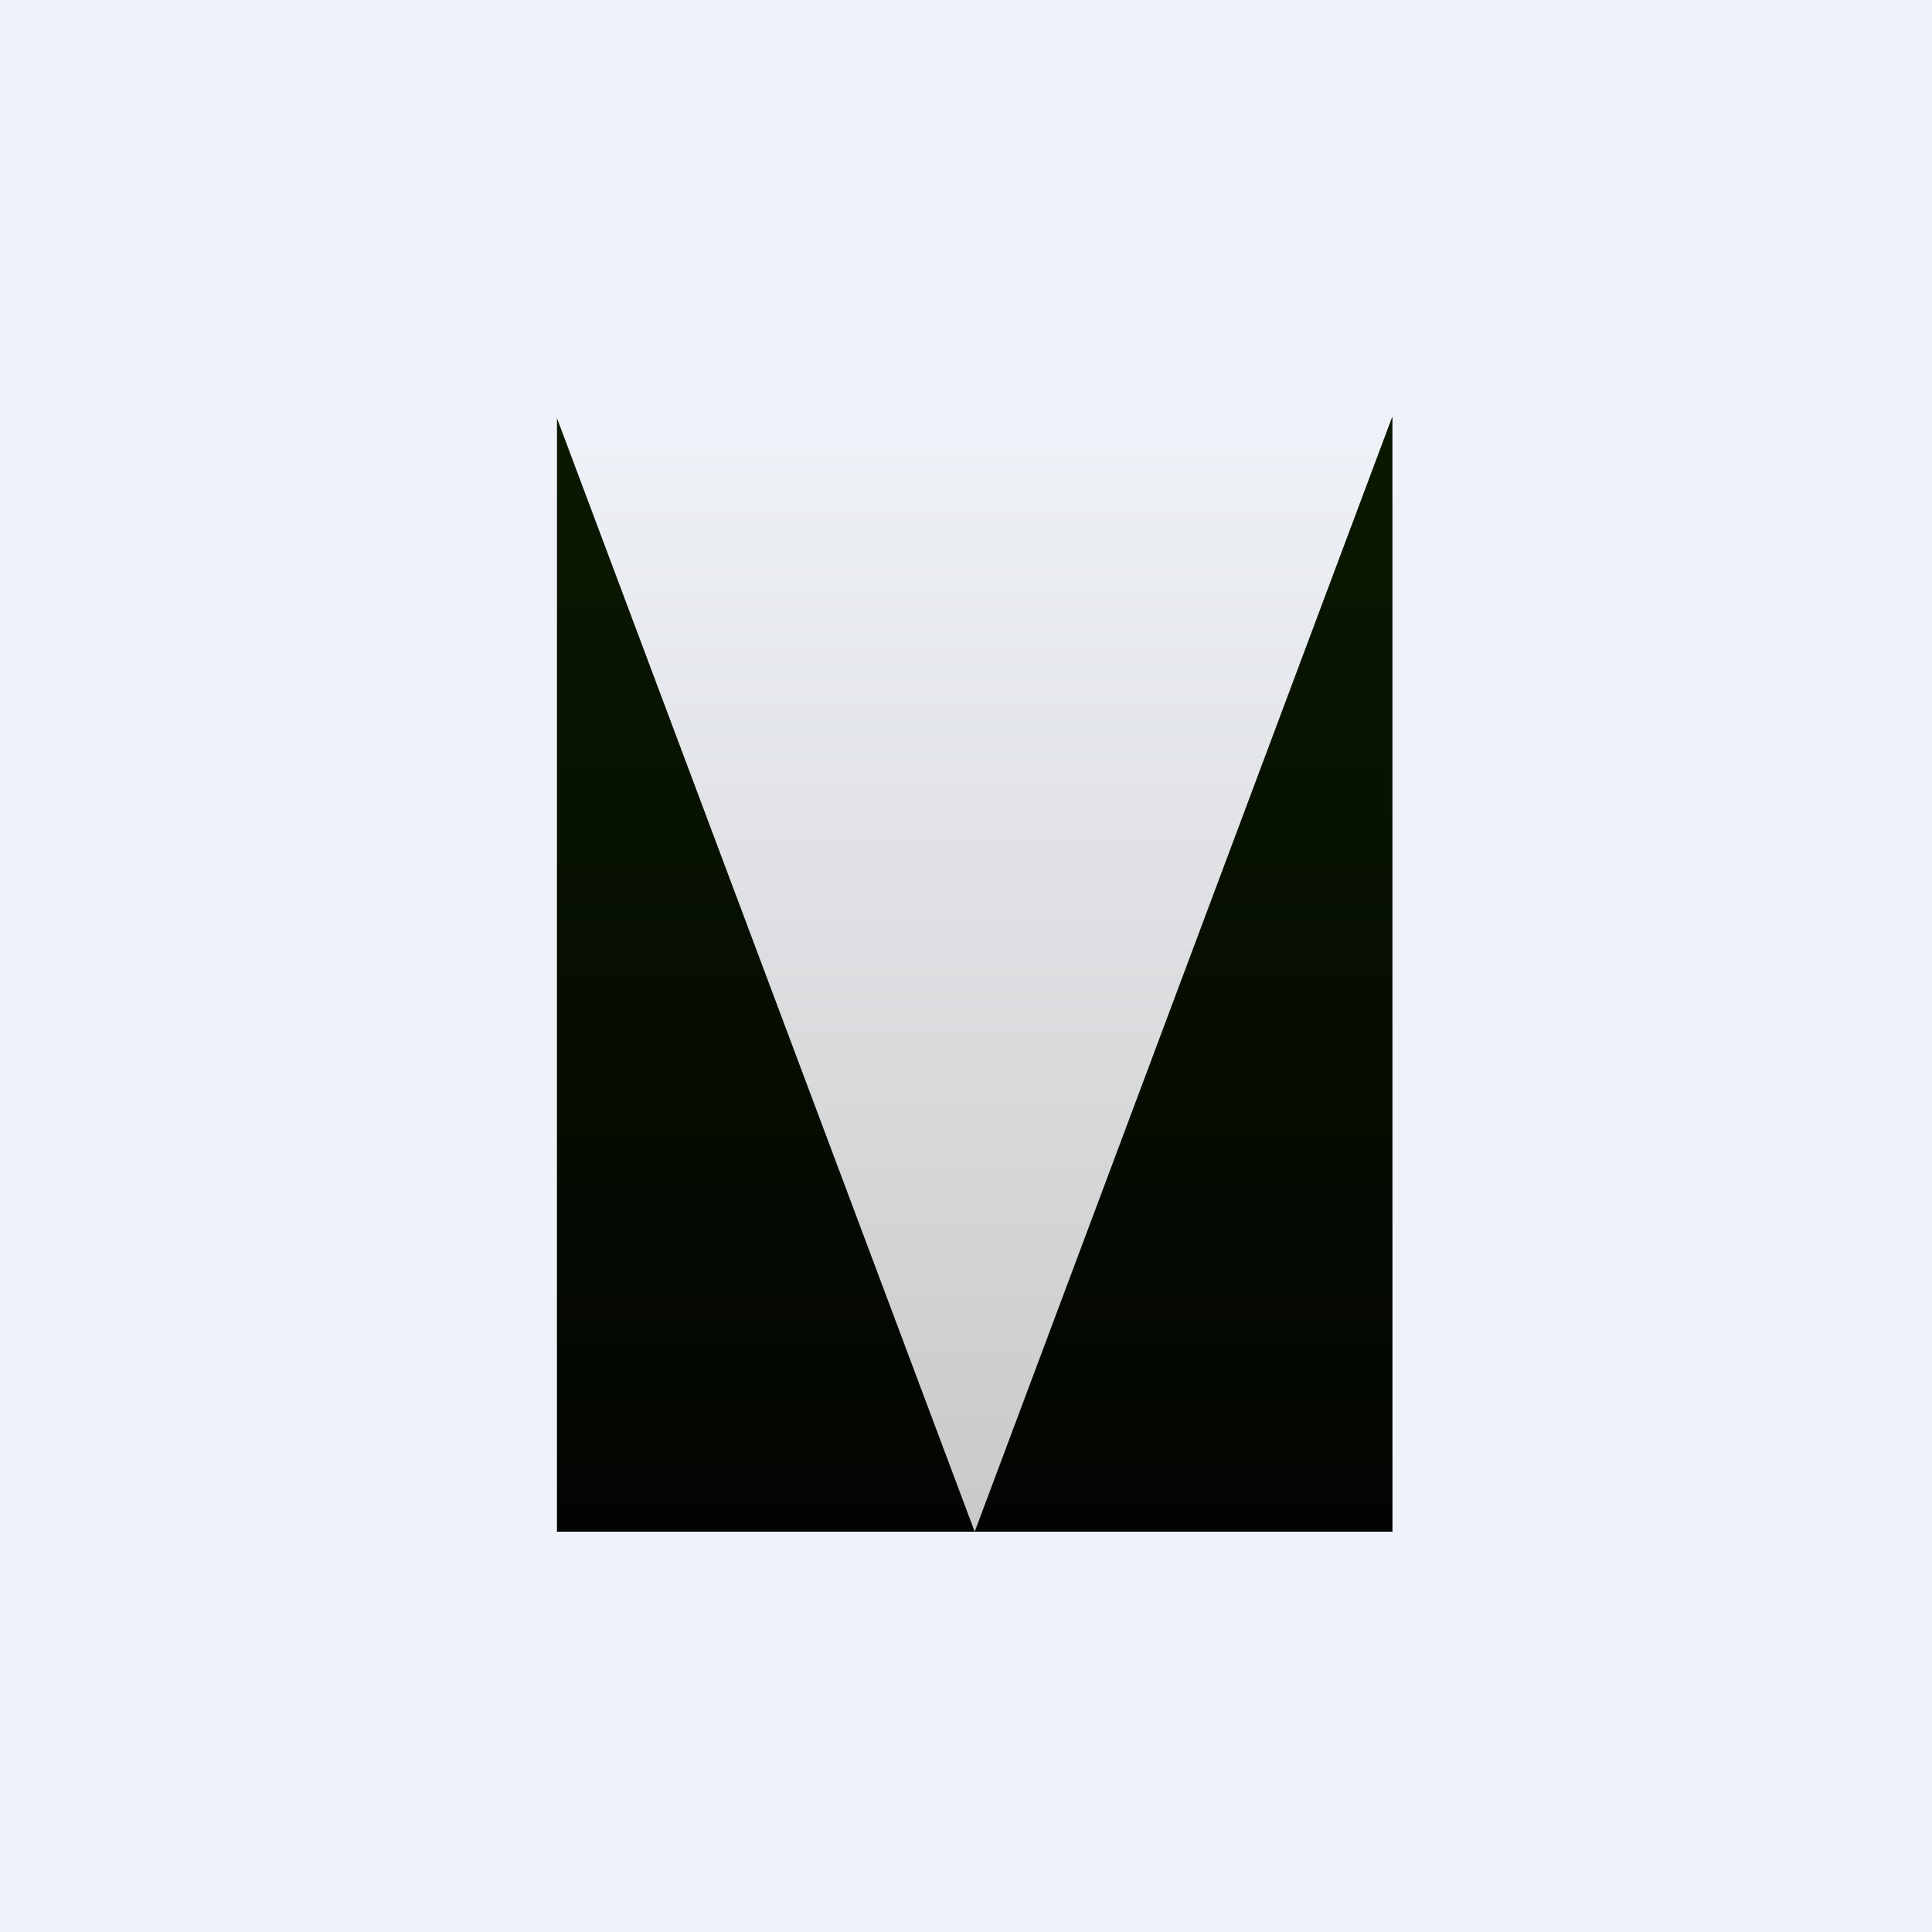 <?xml version="1.0" encoding="UTF-8"?>
<!-- generated by Finnhub -->
<svg viewBox="0 0 55.5 55.5" xmlns="http://www.w3.org/2000/svg">
<path d="M 0,0 H 55.5 V 55.5 H 0 Z" fill="rgb(239, 242, 248)"/>
<path d="M 15.99,11.985 H 40 V 44 H 16 Z" fill="url(#a)"/>
<path d="M 15.99,11.985 L 28,44 H 16 V 12 Z" fill="url(#b)"/>
<path d="M 39.99,11.985 L 28,44 H 40 V 12 Z" fill="url(#c)"/>
<defs>
<linearGradient id="a" x1="28" x2="28" y1="12" y2="44" gradientUnits="userSpaceOnUse">
<stop stop-color="rgb(239, 242, 248)" offset="0"/>
<stop stop-color="rgb(201, 201, 200)" offset="1"/>
</linearGradient>
<linearGradient id="b" x1="22" x2="22" y1="12" y2="44" gradientUnits="userSpaceOnUse">
<stop stop-color="rgb(10, 25, 0)" offset="0"/>
<stop stop-color="rgb(2, 4, 1)" offset="1"/>
</linearGradient>
<linearGradient id="c" x1="34" x2="34" y1="12" y2="44" gradientUnits="userSpaceOnUse">
<stop stop-color="rgb(10, 25, 0)" offset="0"/>
<stop stop-color="rgb(2, 4, 1)" offset="1"/>
</linearGradient>
</defs>
</svg>
